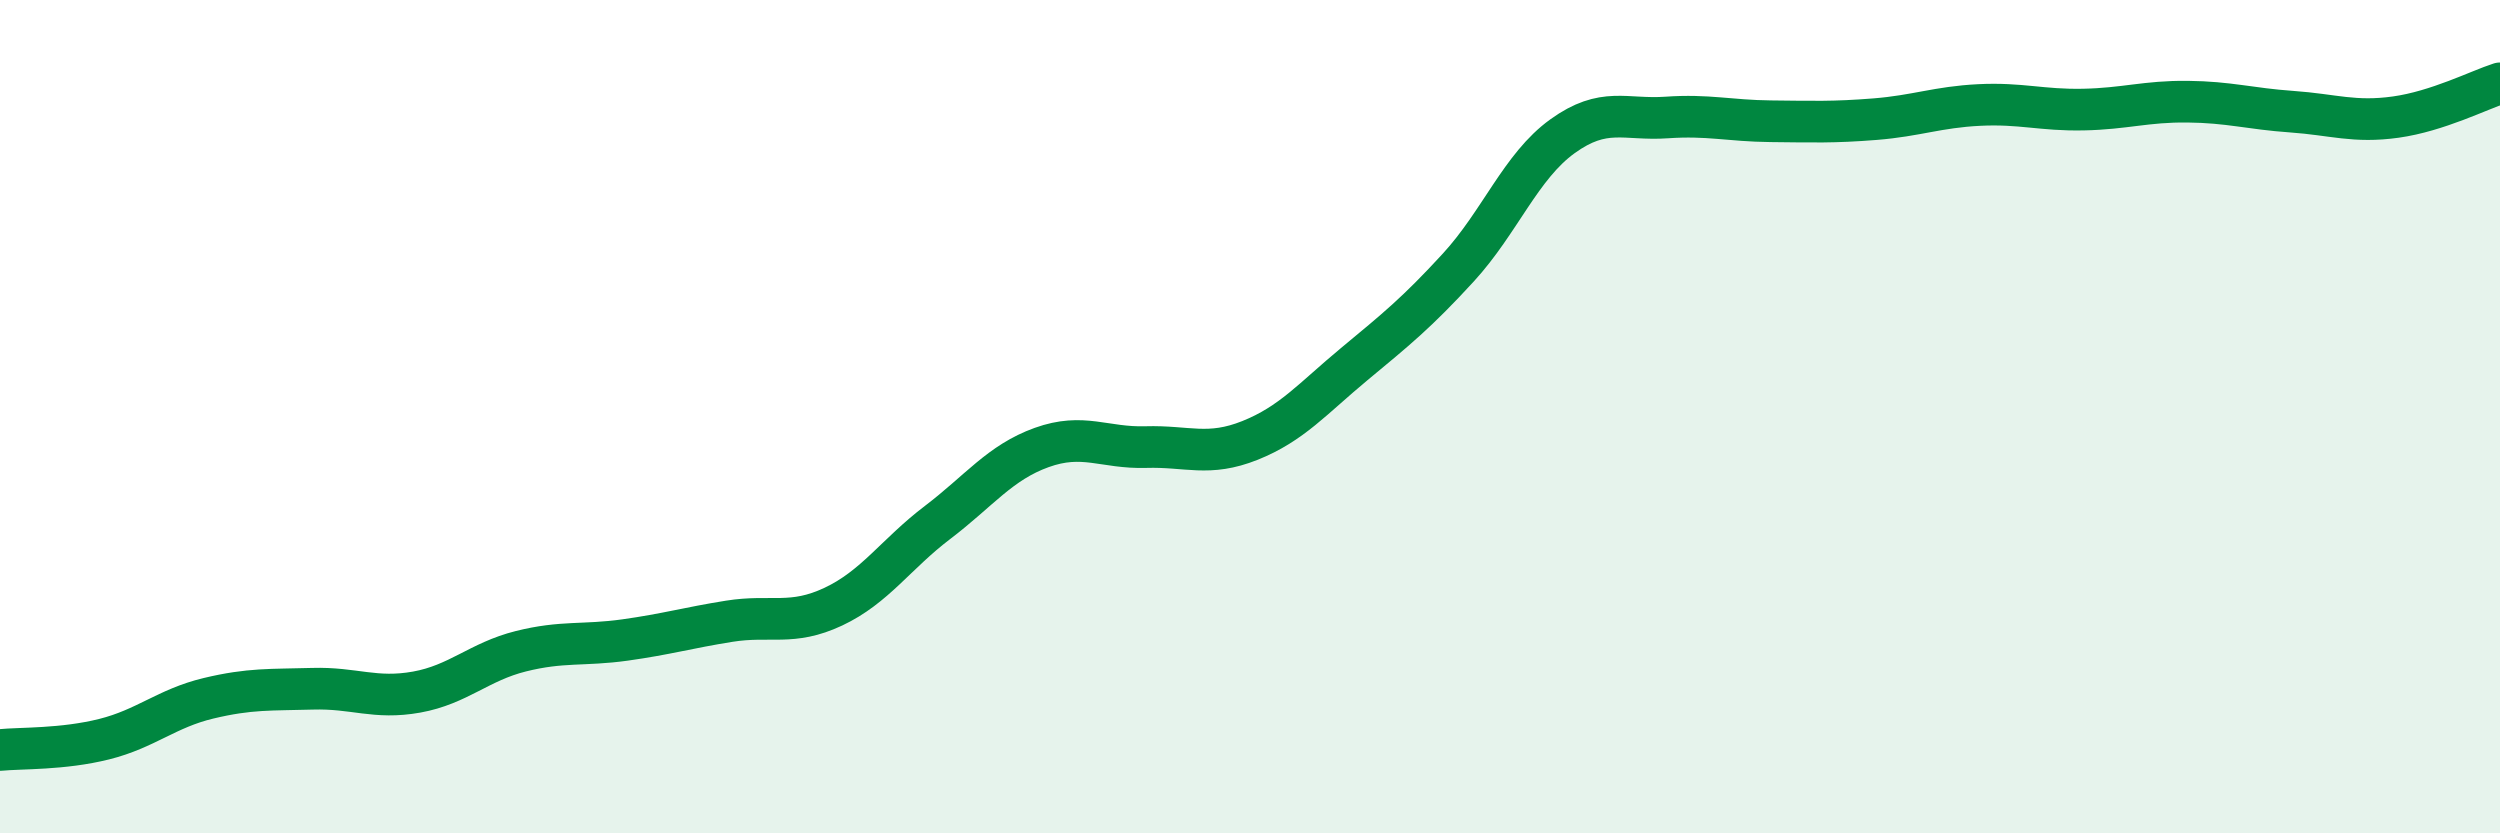 
    <svg width="60" height="20" viewBox="0 0 60 20" xmlns="http://www.w3.org/2000/svg">
      <path
        d="M 0,18 C 0.5,17.95 1.5,17.99 2.5,17.74 C 3.5,17.49 4,17 5,16.76 C 6,16.52 6.5,16.56 7.5,16.53 C 8.5,16.5 9,16.79 10,16.61 C 11,16.43 11.5,15.88 12.5,15.63 C 13.5,15.38 14,15.5 15,15.36 C 16,15.22 16.5,15.07 17.5,14.91 C 18.5,14.75 19,15.03 20,14.56 C 21,14.09 21.5,13.3 22.5,12.54 C 23.5,11.78 24,11.1 25,10.74 C 26,10.38 26.5,10.76 27.5,10.73 C 28.5,10.7 29,10.97 30,10.57 C 31,10.17 31.5,9.57 32.5,8.74 C 33.5,7.91 34,7.51 35,6.42 C 36,5.33 36.5,3.99 37.5,3.27 C 38.5,2.55 39,2.89 40,2.82 C 41,2.75 41.5,2.9 42.5,2.91 C 43.5,2.92 44,2.94 45,2.86 C 46,2.78 46.5,2.57 47.5,2.52 C 48.5,2.47 49,2.65 50,2.63 C 51,2.61 51.5,2.43 52.5,2.44 C 53.5,2.45 54,2.61 55,2.68 C 56,2.75 56.5,2.95 57.5,2.81 C 58.5,2.67 59.5,2.16 60,2L60 20L0 20Z"
        fill="#008740"
        opacity="0.1"
        stroke-linecap="round"
        stroke-linejoin="round"
      />
      <path
        d="M 0,18 C 0.5,17.95 1.5,17.99 2.5,17.74 C 3.5,17.49 4,17 5,16.76 C 6,16.52 6.5,16.56 7.5,16.53 C 8.5,16.5 9,16.79 10,16.61 C 11,16.43 11.5,15.88 12.5,15.63 C 13.5,15.38 14,15.5 15,15.36 C 16,15.22 16.5,15.07 17.5,14.91 C 18.5,14.75 19,15.03 20,14.56 C 21,14.09 21.5,13.3 22.5,12.54 C 23.5,11.78 24,11.1 25,10.74 C 26,10.38 26.5,10.76 27.5,10.73 C 28.5,10.7 29,10.97 30,10.57 C 31,10.17 31.5,9.57 32.5,8.74 C 33.5,7.91 34,7.51 35,6.42 C 36,5.33 36.5,3.99 37.5,3.27 C 38.5,2.55 39,2.89 40,2.82 C 41,2.75 41.5,2.9 42.5,2.91 C 43.5,2.92 44,2.94 45,2.86 C 46,2.78 46.5,2.57 47.5,2.52 C 48.5,2.47 49,2.65 50,2.63 C 51,2.61 51.5,2.43 52.5,2.44 C 53.5,2.45 54,2.61 55,2.68 C 56,2.75 56.5,2.95 57.5,2.81 C 58.5,2.67 59.5,2.16 60,2"
        stroke="#008740"
        stroke-width="1"
        fill="none"
        stroke-linecap="round"
        stroke-linejoin="round"
      />
    </svg>
  